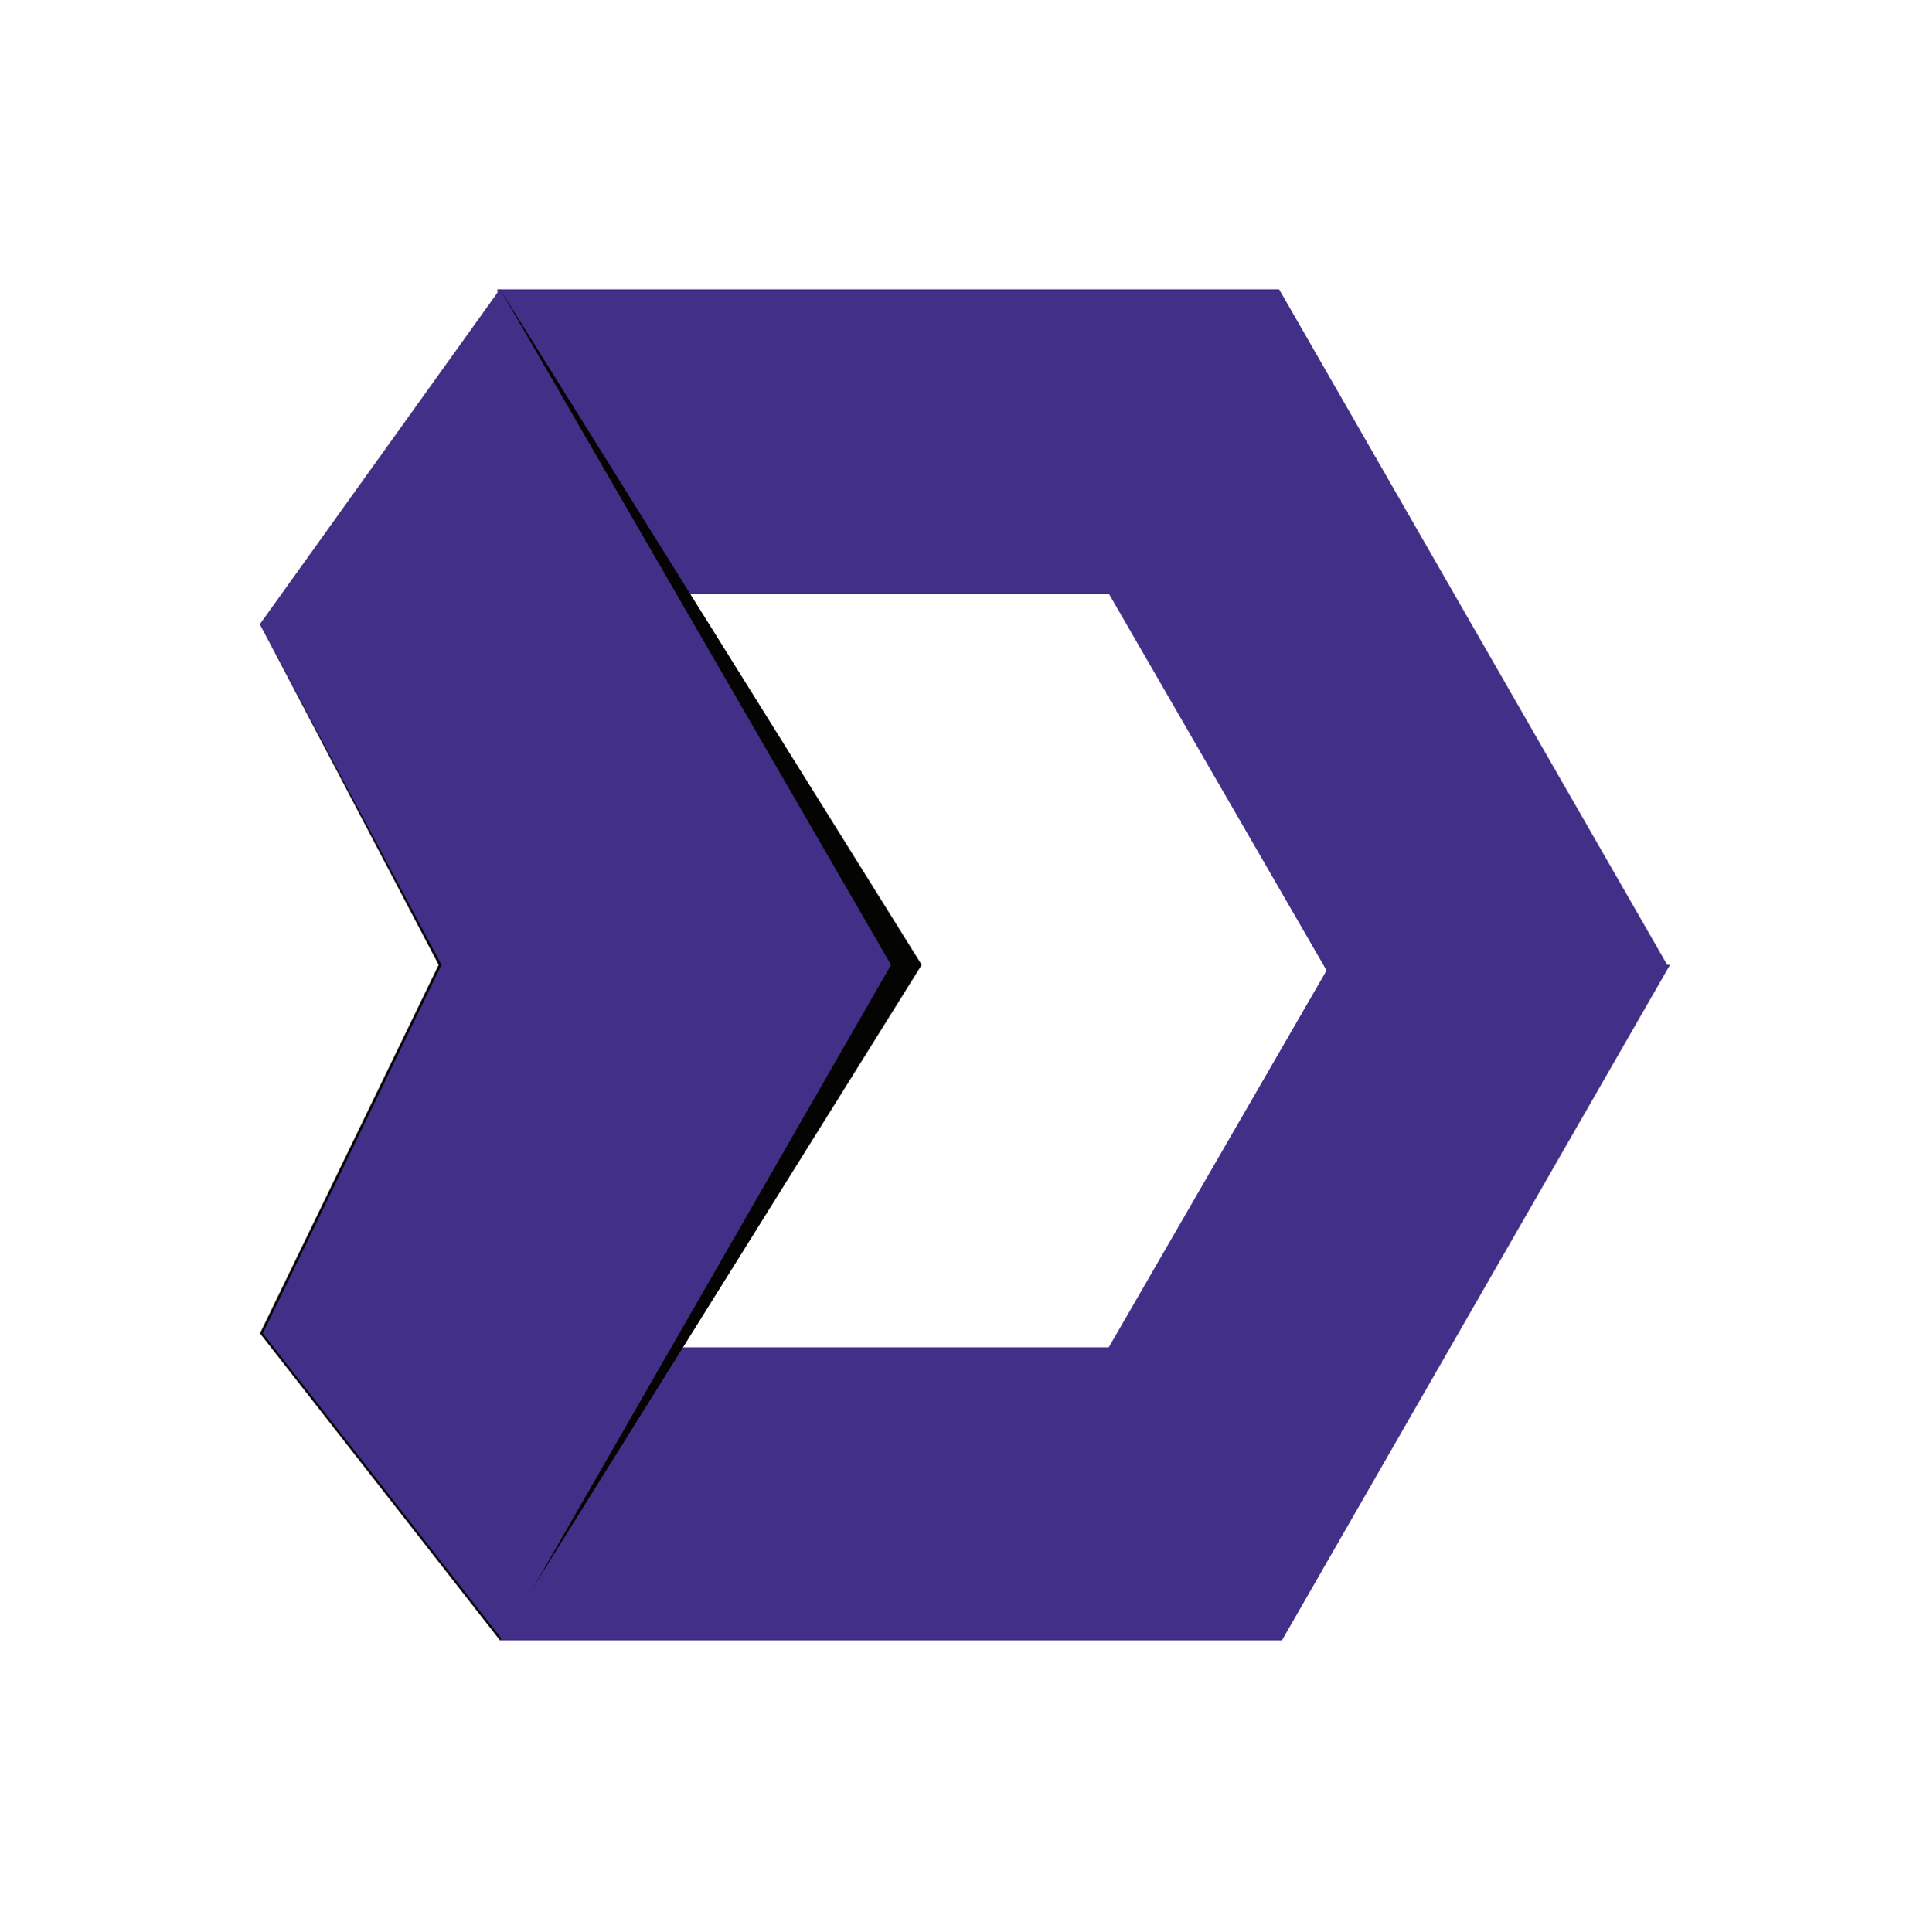 <?xml version="1.0" encoding="UTF-8"?>
<svg data-bbox="0 0 874 874.016" xmlns="http://www.w3.org/2000/svg" viewBox="0 0 874 875" fill-rule="evenodd" clip-rule="evenodd" stroke-linejoin="round" stroke-miterlimit="2" data-type="ugc">
    <g>
        <path fill="none" d="M874 0v874.016H0V0z"/>
        <path d="m754.995 437.008-175.75-305.982H225.214l25.288 232.647-42.991 75.863 46.783 79.658-27.817 223.796H580.51l175.75-305.982zm-501.964 82.186 51.84 91.036 197.246-.002 98.623-170.692-98.623-170.693H304.871l-55.632 93.565 10.115 91.038-7.588 64.484z" fill="#422f88"/>
        <path d="m226.478 131.026 190.923 305.982L226.478 742.99 117.74 603.908l80.921-166.9-80.921-154.255z" fill="#040503" fill-rule="nonzero"/>
        <path d="m226.478 131.026 177.016 305.982L227.743 742.99 119.005 603.908l80.921-166.9-82.186-154.255z" fill="#422f88" fill-rule="nonzero"/>
    </g>
</svg>
